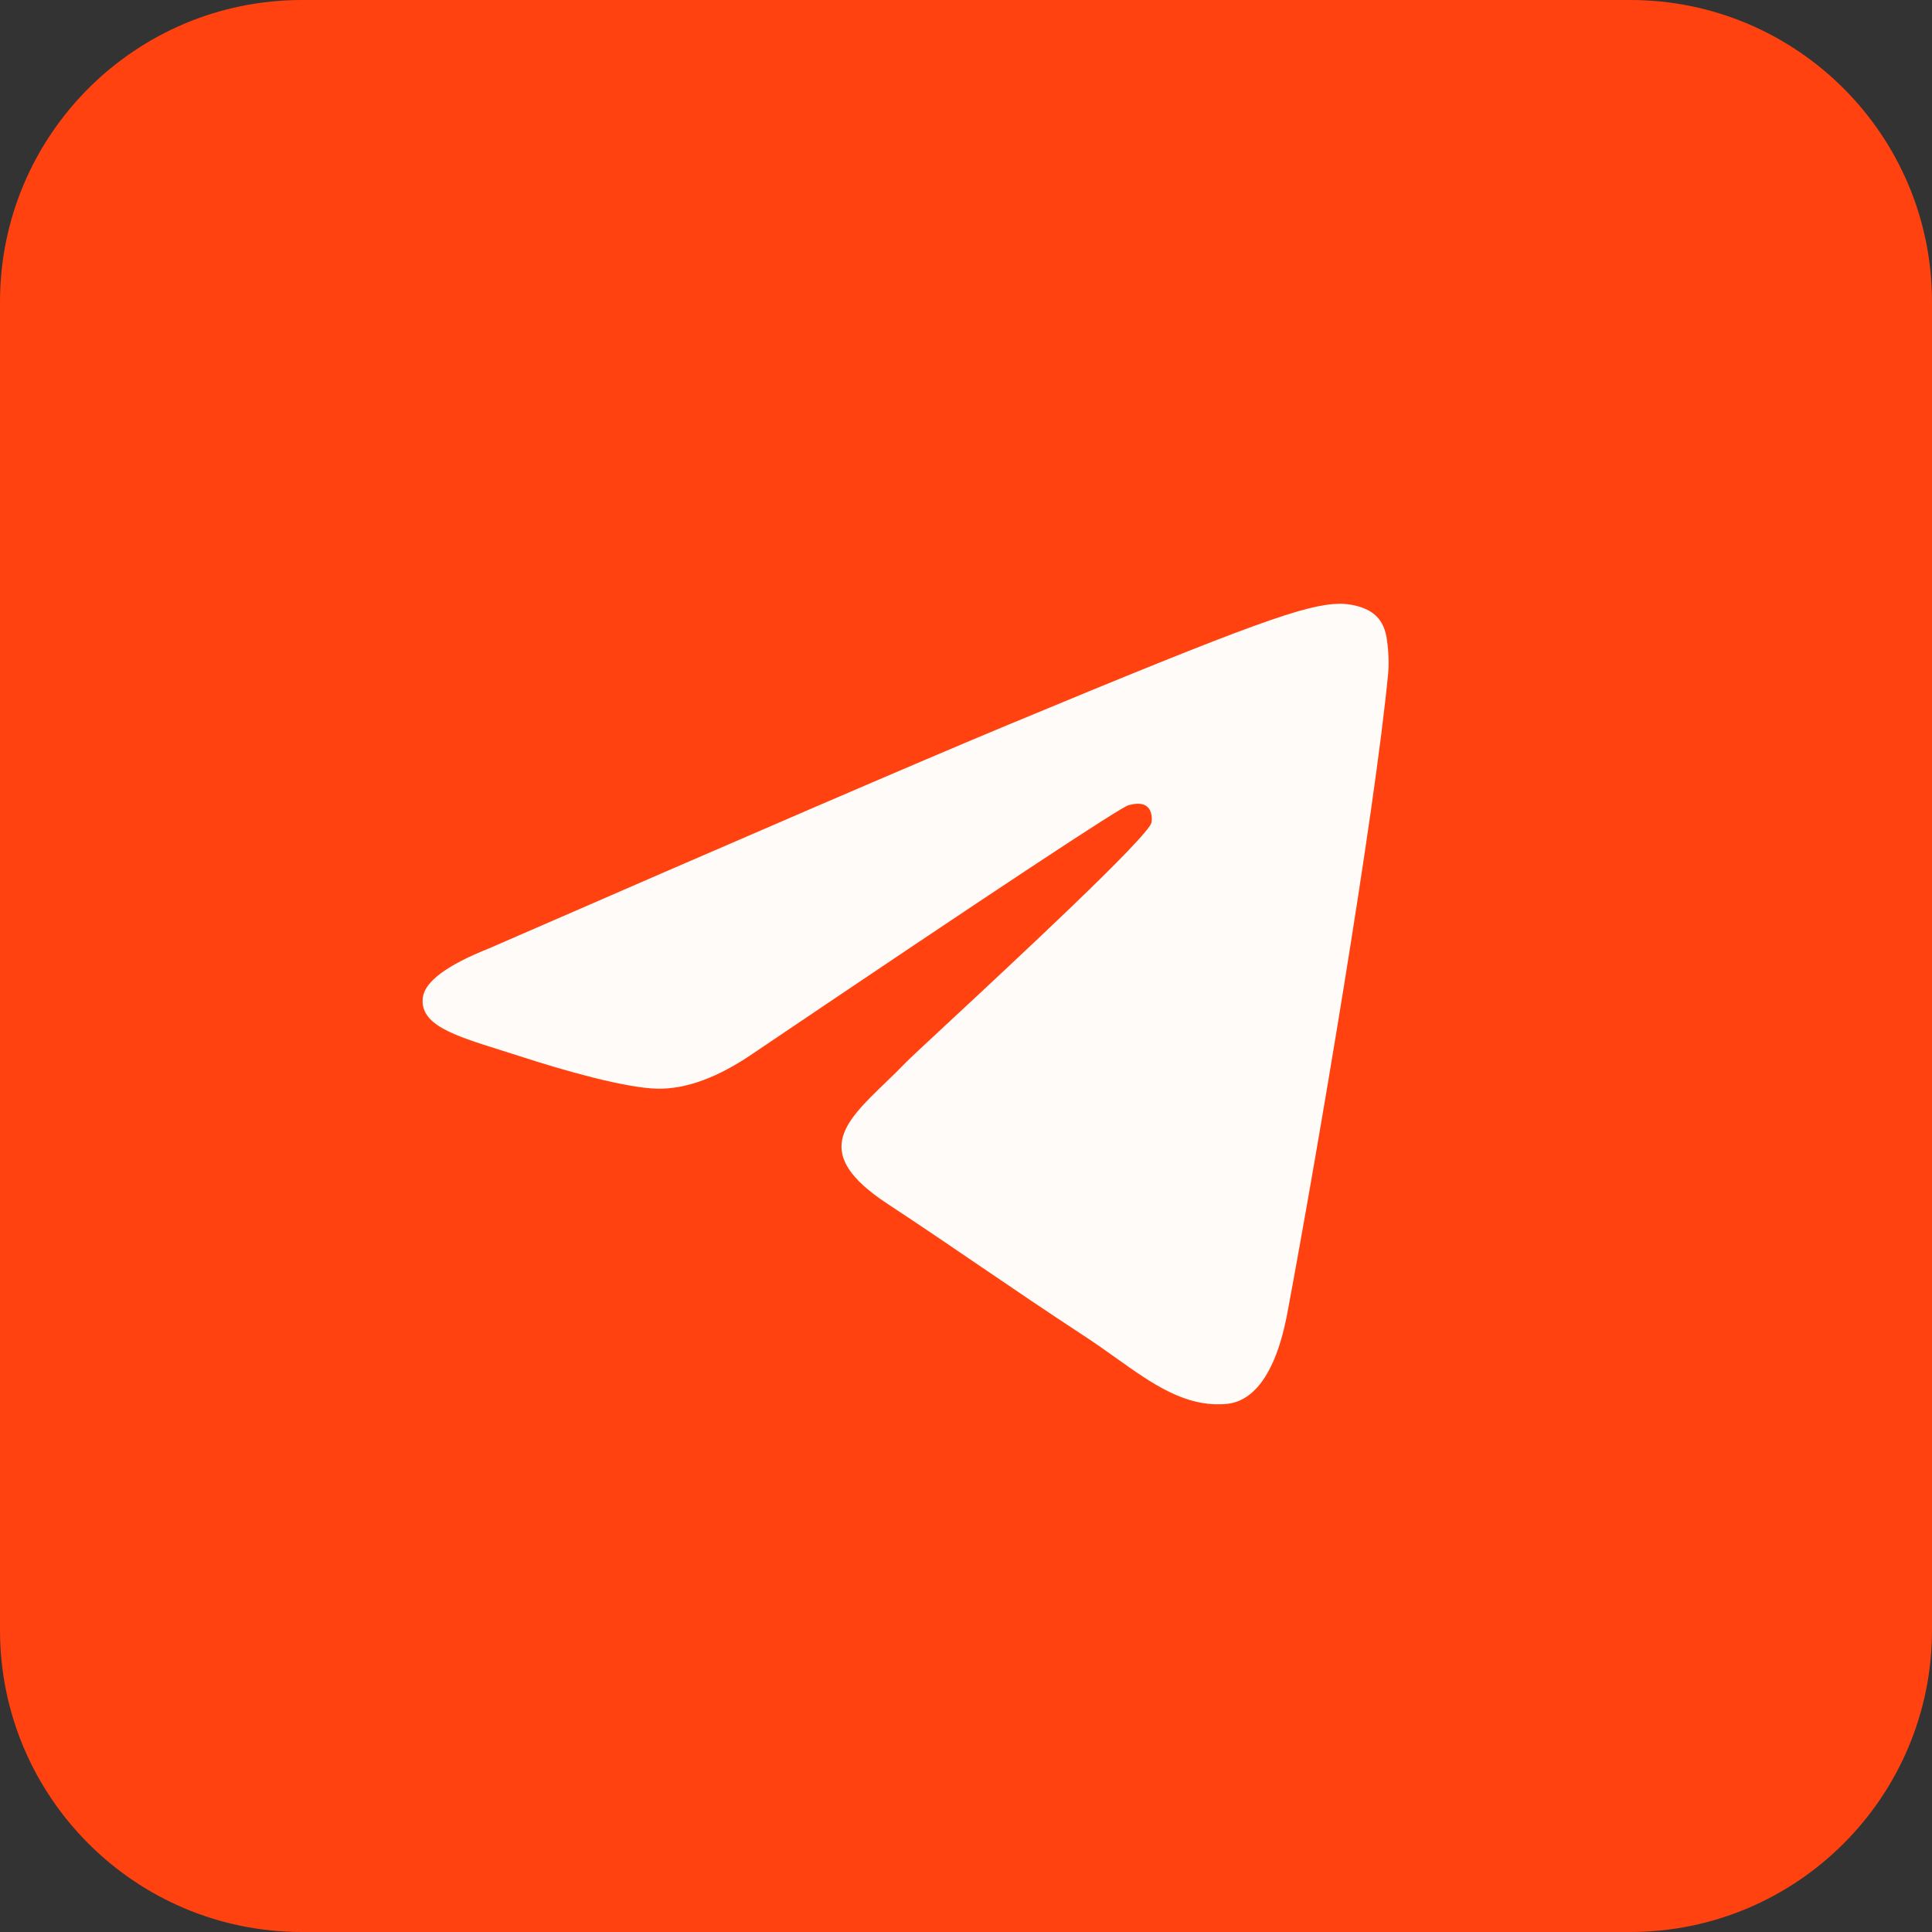 <?xml version="1.0" encoding="UTF-8"?> <svg xmlns="http://www.w3.org/2000/svg" width="52" height="52" viewBox="0 0 52 52" fill="none"><rect x="0" y="0" width="52" height="52" fill="#333333" stroke="none"/><rect width="52" height="52" rx="26" fill="#FFFBF9"></rect><path fill-rule="evenodd" clip-rule="evenodd" d="M8.125 0H43.875C48.362 0 52 3.638 52 8.125V43.875C52 48.362 48.362 52 43.875 52H8.125C3.638 52 0 48.362 0 43.875V8.125C0 3.638 3.638 0 8.125 0ZM27.124 19.512C24.796 20.48 20.142 22.485 13.162 25.526C12.029 25.977 11.435 26.418 11.381 26.849C11.29 27.577 12.202 27.864 13.445 28.255C13.614 28.308 13.789 28.363 13.969 28.421C15.191 28.819 16.835 29.284 17.69 29.302C18.465 29.319 19.331 28.999 20.286 28.343C26.807 23.941 30.174 21.716 30.385 21.668C30.534 21.634 30.741 21.592 30.881 21.716C31.02 21.841 31.007 22.076 30.992 22.14C30.901 22.525 27.32 25.855 25.466 27.578C24.889 28.115 24.479 28.496 24.395 28.583C24.207 28.778 24.016 28.962 23.832 29.14C22.697 30.234 21.845 31.055 23.879 32.396C24.857 33.04 25.639 33.573 26.42 34.105C27.272 34.685 28.122 35.264 29.222 35.985C29.503 36.169 29.77 36.359 30.031 36.545C31.023 37.252 31.914 37.888 33.015 37.786C33.655 37.728 34.315 37.126 34.651 35.332C35.444 31.092 37.003 21.905 37.363 18.119C37.395 17.788 37.355 17.363 37.323 17.177C37.291 16.991 37.225 16.725 36.983 16.529C36.696 16.296 36.253 16.247 36.055 16.25C35.154 16.266 33.773 16.747 27.124 19.512Z" fill="#FF4210"></path></svg> 